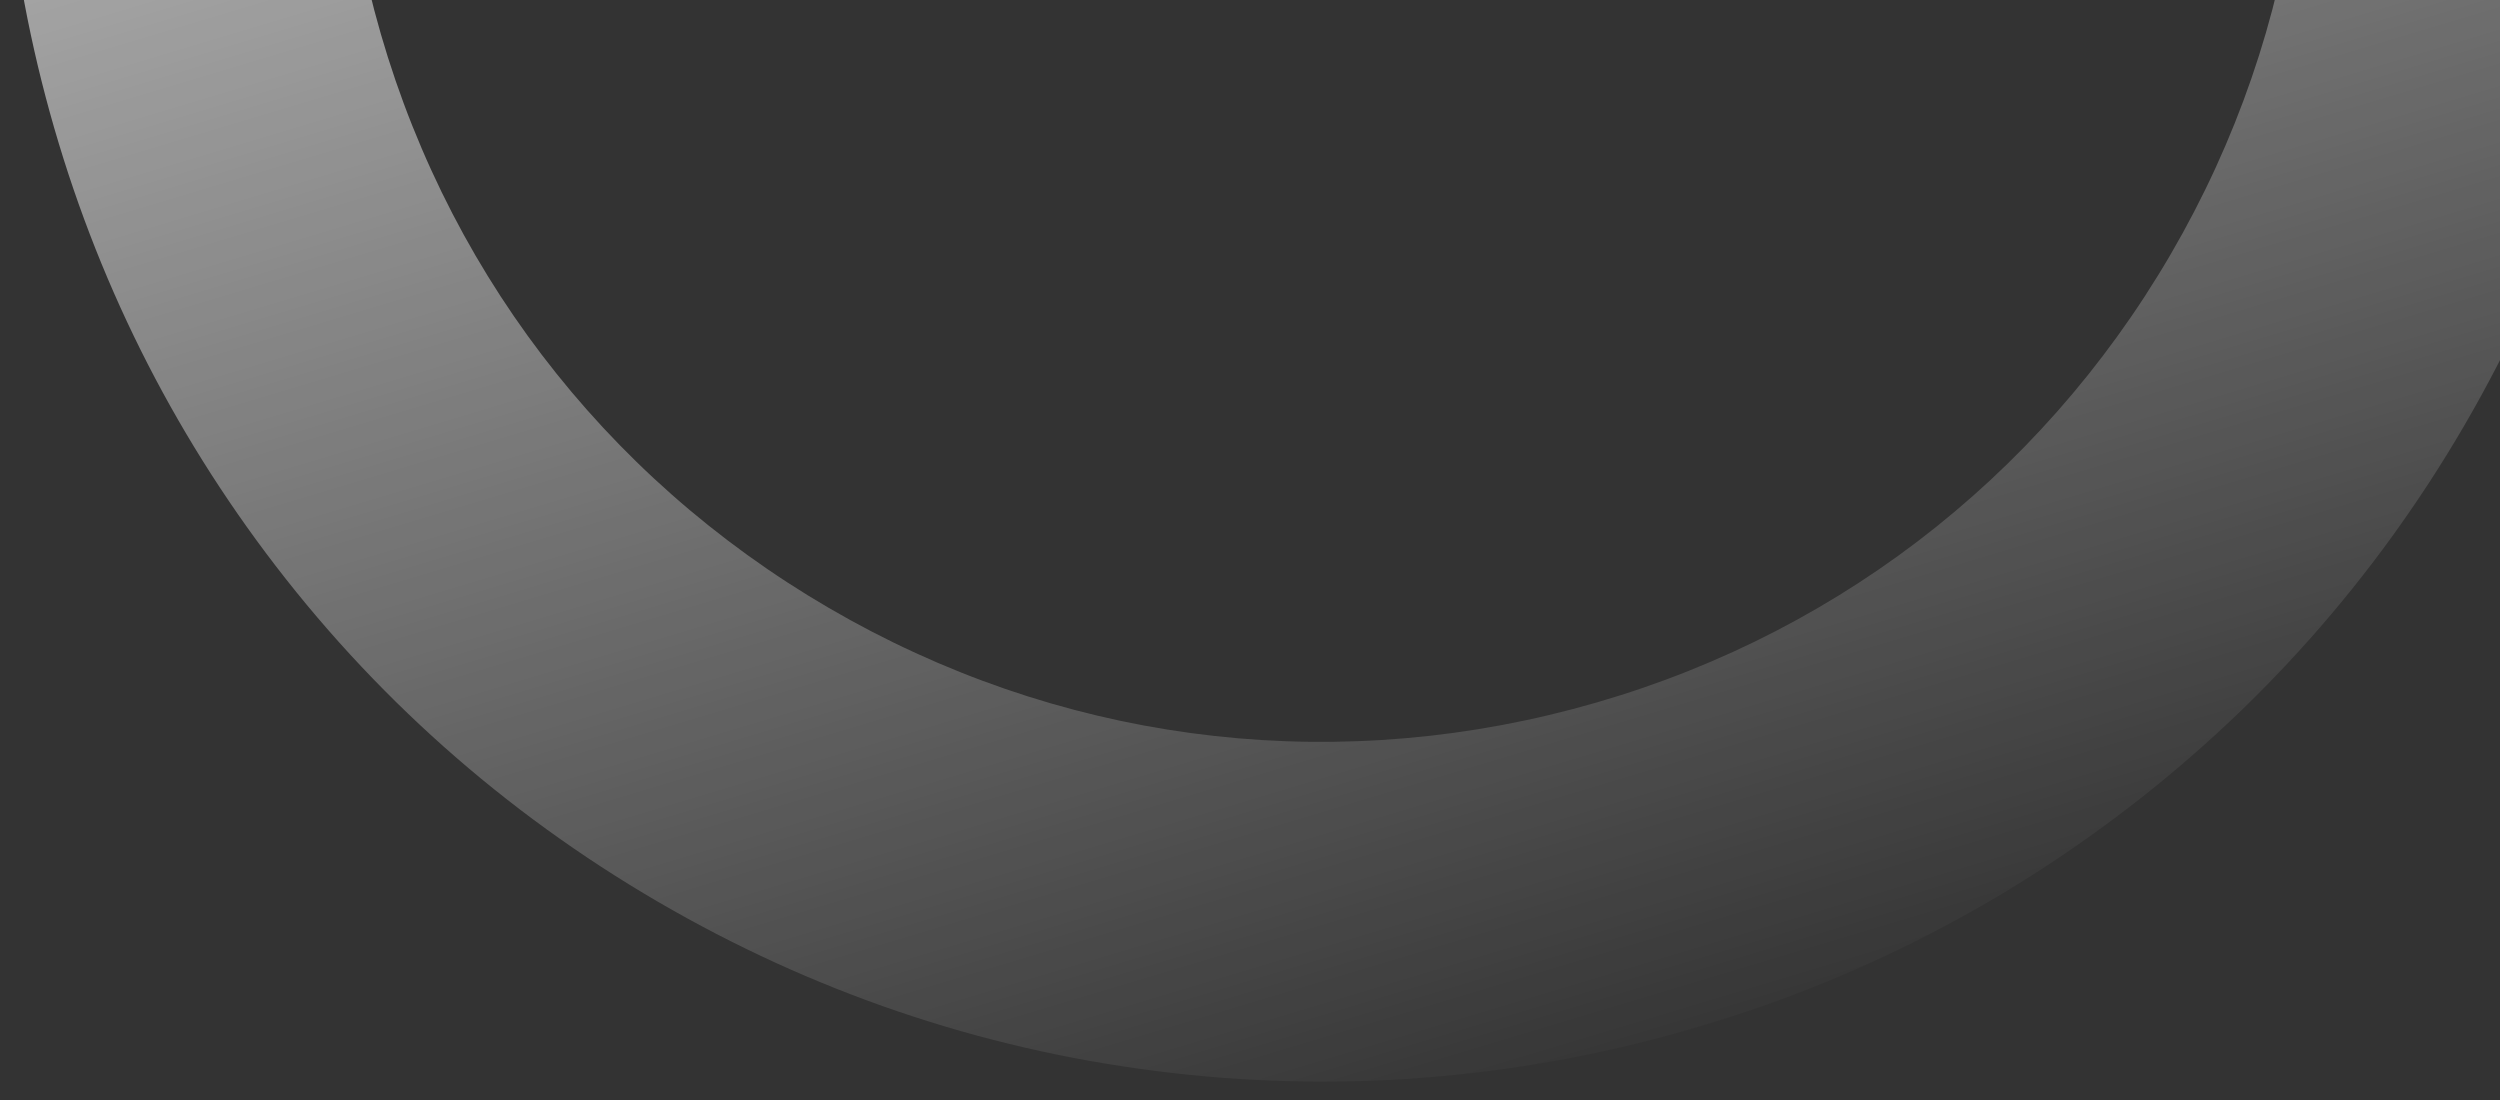 <svg width="752" height="331" viewBox="0 0 752 331" fill="none" xmlns="http://www.w3.org/2000/svg">
<rect x="0" y="0" width="752" height="331" fill="#333333" stroke="none"/>
<g clip-path="url(#clip0_154_859)">
<g style="mix-blend-mode:soft-light">
<path d="M741.265 127.995C714.259 174.335 678.961 213.99 636.374 245.895C595.244 276.708 549.129 298.984 499.235 312.135C449.341 325.287 398.233 328.644 347.262 322.102C294.478 315.341 244.179 298.216 197.879 271.232C151.579 244.249 111.885 208.928 79.979 166.341C49.167 125.211 26.891 79.096 13.739 29.202C0.588 -20.692 -2.769 -71.8 3.772 -122.771C10.533 -175.555 27.659 -225.854 54.646 -272.16C81.633 -318.467 116.951 -358.155 159.537 -390.06C200.667 -420.873 246.783 -443.149 296.677 -456.3C346.571 -469.452 397.679 -472.809 448.649 -466.268C501.434 -459.507 551.722 -442.378 598.028 -415.391C644.335 -388.404 684.023 -353.086 715.928 -310.5C746.741 -269.37 769.017 -223.254 782.168 -173.36C795.32 -123.466 798.677 -72.358 792.135 -21.388C785.375 31.397 768.265 81.651 741.259 127.991L741.265 127.995ZM142.977 -220.682C103.281 -152.569 92.485 -73.065 112.598 3.132C132.659 79.343 181.241 143.196 249.355 182.891C317.468 222.587 396.972 233.383 473.169 213.27C549.4 193.176 613.232 144.626 652.928 76.513C692.624 8.4 703.42 -71.104 683.307 -147.301C663.213 -223.532 614.623 -287.388 546.55 -327.06C478.477 -366.733 398.933 -377.552 322.736 -357.439C246.491 -337.398 182.672 -288.795 142.977 -220.682Z" fill="url(#paint0_linear_154_859)"/>
</g>
</g>
<defs>
<linearGradient id="paint0_linear_154_859" x1="516.458" y1="322.298" x2="277.937" y2="-471.489" gradientUnits="userSpaceOnUse">
<stop stop-color="white" stop-opacity="0"/>
<stop offset="1" stop-color="white"/>
</linearGradient>
<clipPath id="clip0_154_859">
<rect width="752" height="331" fill="white"/>
</clipPath>
</defs>
</svg>
